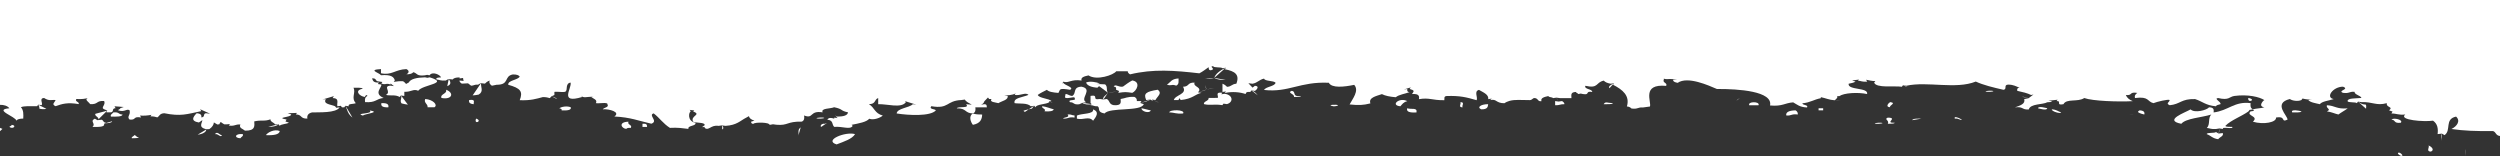 <svg width="1440" height="90" viewBox="0 0 1440 90" fill="none" xmlns="http://www.w3.org/2000/svg">
<rect x="0" y="0" width="1440" height="90" fill="#333333" stroke="none"/>
<path d="M6.753 71.899C6.753 72.497 5.696 72.59 5.402 73.096C7.516 74.708 9.865 72.221 6.753 71.899Z" fill="white"/>
<path d="M70.584 65.957C67.942 65.957 68.881 64.345 65.24 64.76C64.829 65.543 63.361 65.911 63.89 67.155C67.237 67.247 70.408 67.247 70.584 65.957Z" fill="white"/>
<path d="M77.279 77.84C77.221 78.577 75.576 78.669 75.929 79.637C77.514 79.544 79.687 79.729 79.922 79.038C78.16 78.992 78.747 77.978 77.279 77.84Z" fill="white"/>
<path d="M139.818 77.242C135.297 76.781 134.651 79.498 138.468 79.637C138.879 78.808 140.406 78.485 139.818 77.242Z" fill="white"/>
<path d="M153.149 77.84C158.081 78.071 160.959 77.38 161.135 75.445C157.964 74.202 154.147 76.274 153.149 77.84Z" fill="white"/>
<path d="M219.682 59.416C219.33 60.983 220.152 61.95 223.675 61.812C224.028 60.246 223.205 59.232 219.682 59.416Z" fill="white"/>
<path d="M244.933 57.022C243.935 59.278 246.577 59.877 246.283 61.766C247.634 61.766 248.926 61.766 250.277 61.766C252.332 60.43 249.396 57.344 244.933 57.022Z" fill="white"/>
<path d="M254.27 56.423C260.494 57.62 261.786 53.475 256.912 51.679C257.793 54.074 253.389 54.074 254.27 56.423Z" fill="white"/>
<path d="M270.242 57.62C269.889 58.956 270.535 59.831 272.884 60.015C272.591 58.956 274.235 57.022 270.242 57.62Z" fill="white"/>
<path d="M274.236 68.306C278.288 69.642 272.709 72.129 274.236 68.306V68.306Z" fill="white"/>
<path d="M328.789 61.812C326.793 60.89 323.328 61.397 322.154 62.41C323.211 62.549 323.739 62.917 323.504 63.608C326.969 63.746 329.2 63.378 328.789 61.812Z" fill="white"/>
<path d="M360.733 74.248C361.027 73.787 361.849 73.557 363.376 73.649C364.374 71.806 361.085 71.899 362.025 70.102C355.976 70.24 357.856 73.971 360.733 74.248Z" fill="white"/>
<path d="M370.07 71.3C370.07 71.899 370.07 72.497 370.07 73.096C370.951 73.096 371.832 73.096 372.713 73.096C372.595 72.129 372.889 71.023 370.07 71.3Z" fill="white"/>
<path d="M471.191 68.306C473.012 68.49 476.418 67.938 473.834 67.707C472.072 67.569 468.666 68.076 471.191 68.306Z" fill="white"/>
<path d="M492.508 77.242C486.929 75.629 474.245 80.834 481.879 83.183C486.166 81.525 490.864 80.051 492.508 77.242Z" fill="white"/>
<path d="M560.391 71.899C564.736 71.07 565.617 68.721 565.734 65.957C563.444 66.003 561.565 65.819 560.391 65.358C557.807 66.786 559.099 70.333 560.391 71.899Z" fill="white"/>
<path d="M606.959 62.963C604.61 62.41 603.083 61.535 600.323 61.167C599.795 62.595 602.731 62.456 601.674 64.115C604.669 64.345 606.665 64.023 606.959 62.963Z" fill="white"/>
<path d="M620.288 66.556C620.288 67.155 620.288 67.753 620.288 68.352C623.929 69.319 627.276 66.694 629.625 69.55C631.21 67.431 633.618 64.529 629.625 63.009C630.212 65.865 623.107 65.22 620.288 66.556Z" fill="white"/>
<path d="M662.863 63.562C660.867 63.239 659.516 62.687 657.52 62.364C657.285 64.115 662.041 65.635 662.863 63.562Z" fill="white"/>
<path d="M672.141 48.731C674.842 49.744 674.724 48.27 677.484 49.33C679.305 48.547 678.776 46.75 678.835 45.184C674.548 45.414 674.255 47.487 672.141 48.731Z" fill="white"/>
<path d="M673.491 64.76C676.603 64.76 677.425 65.773 681.477 65.358C682.945 63.055 673.549 62.963 673.491 64.76Z" fill="white"/>
<path d="M676.135 57.62C677.016 57.62 677.897 57.62 678.777 57.62L679.423 56.515L680.069 57.62C687.234 56.883 688.173 54.304 692.049 53.475L690.052 53.199L690.698 52.323C691.579 49.974 687.175 49.928 688.056 47.579C683.71 47.441 685.237 49.882 681.42 49.974C684.062 54.396 676.84 54.58 676.135 57.62Z" fill="white"/>
<path d="M770.679 60.614C770.444 60.061 763.338 60.292 767.977 61.213C768.8 61.351 770.796 60.937 770.679 60.614Z" fill="white"/>
<path d="M806.616 61.213C807.673 60.108 808.319 58.818 810.609 58.265C806.088 55.824 800.568 60.66 806.616 61.213Z" fill="white"/>
<path d="M815.894 64.76C816.481 61.72 813.075 63.194 810.55 62.364C809.963 64.253 811.725 65.036 815.894 64.76Z" fill="white"/>
<path d="M842.496 61.812C841.732 60.937 844.081 58.726 841.145 58.864C841.908 59.693 839.618 61.904 842.496 61.812Z" fill="white"/>
<path d="M857.176 60.015C853.183 59.969 850.423 61.766 853.183 62.963C856.882 63.055 857 61.535 857.176 60.015Z" fill="white"/>
<path d="M923.709 60.015C925.706 59.923 928.642 60.246 929.053 59.417C925.706 59.325 924.825 58.265 923.709 60.015Z" fill="white"/>
<path d="M1007.57 60.614C1009.33 60.614 1011.09 60.614 1012.91 60.614C1013.91 58.311 1006.51 58.311 1007.57 60.614Z" fill="white"/>
<path d="M1035.52 65.957C1035.64 64.944 1035.22 64.115 1034.23 63.562C1030.47 63.654 1028.53 64.575 1028.88 66.51C1032.05 66.786 1031.7 65.45 1035.52 65.957Z" fill="white"/>
<path d="M1050.14 62.364C1049.26 62.364 1048.38 62.364 1047.5 62.364C1047.5 62.779 1047.5 63.147 1047.5 63.562C1048.38 63.562 1049.26 63.562 1050.14 63.562C1050.14 63.193 1050.14 62.779 1050.14 62.364Z" fill="white"/>
<path d="M1083.44 70.701C1081.62 70.563 1078.27 71.07 1080.79 71.3C1082.55 71.438 1085.96 70.931 1083.44 70.701Z" fill="white"/>
<path d="M1087.37 71.3C1088.96 71.208 1091.13 71.392 1091.36 70.701C1084.96 70.931 1093.65 67.846 1087.37 67.753C1084.9 68.767 1088.49 69.227 1087.37 71.3Z" fill="white"/>
<path d="M1088.72 58.818C1087.96 59.186 1085.61 61.627 1088.72 61.766C1087.96 60.752 1092.65 59.325 1088.72 58.818Z" fill="white"/>
<path d="M1127.3 68.306C1134.52 71.116 1124.84 65.45 1125.95 68.306C1126.01 68.352 1127.24 68.306 1127.3 68.306Z" fill="white"/>
<path d="M1147.27 52.277C1145.45 52.093 1142.04 52.646 1144.62 52.876C1146.44 53.06 1149.79 52.508 1147.27 52.277Z" fill="white"/>
<path d="M1179.21 62.364C1178.39 62.18 1174.1 60.891 1173.87 62.364C1174.69 62.549 1179.04 63.884 1179.21 62.364Z" fill="white"/>
<path d="M1232.47 63.562C1230.01 64.621 1232.83 65.404 1235.12 65.957C1235.47 64.575 1234.82 63.7 1232.47 63.562Z" fill="white"/>
<path d="M1295.01 56.423C1300.06 57.298 1294.48 59.831 1295.01 56.423V56.423Z" fill="white"/>
<path d="M1320.32 64.76C1322.32 64.667 1325.25 64.99 1325.67 64.161C1324.67 63.746 1319.15 62.687 1320.32 64.76Z" fill="white"/>
<path d="M1340.29 64.161C1343.05 64.529 1344.57 65.404 1346.92 65.957C1348.57 64.713 1350.62 63.654 1352.27 62.41C1345.69 62.963 1345.16 60.844 1340.29 60.614C1339.58 62.456 1343.17 62.917 1340.29 64.161Z" fill="white"/>
<path d="M1377.52 68.905C1380.1 69.135 1378.58 71.208 1382.86 70.701C1384.51 68.905 1378.4 67.615 1377.52 68.905Z" fill="white"/>
<path d="M1381.51 87.927C1380.4 88.434 1382.51 89.632 1382.86 89.724C1385.21 90.276 1382.45 87.513 1381.51 87.927Z" fill="white"/>
<path d="M1400.19 87.329C1402.36 86.407 1400.77 84.565 1398.84 83.782C1399.6 84.795 1397.19 87.237 1400.19 87.329Z" fill="white"/>
<path d="M1.41 74.248C0.94 74.064 0.471 73.833 0.001 73.649V75.537C0.471 75.123 0.94 74.662 1.41 74.248Z" fill="white"/>
<path d="M5.402 62.364C-4.052 63.193 9.278 67.201 9.396 69.504C9.924 68.767 11.099 68.306 13.389 68.306C13.506 65.865 13.624 63.424 12.038 61.766C13.741 60.937 17.852 61.167 21.375 61.167L22.021 60.292L24.018 60.568C24.84 59.324 22.373 56.653 25.368 56.423C28.422 58.403 29.655 57.344 32.004 57.62C31.593 59.002 29.42 60.061 32.004 61.167C35.88 59.785 38.874 58.864 45.334 59.969C45.862 58.541 42.926 58.68 43.983 57.021C47.096 57.206 49.092 56.929 50.619 56.423C48.446 57.344 51.089 58.726 51.97 59.969C56.667 60.292 55.258 57.85 59.956 58.173C61.13 60.43 57.783 61.95 59.956 62.917L61.776 63.654L61.306 64.713C62.187 64.713 63.068 64.713 63.949 64.713C65.828 64.345 64.184 62.41 66.592 62.318L65.946 61.213C67.707 61.397 69.469 61.443 71.289 61.627L69.293 62.318C69.293 62.917 68.236 63.009 68.001 63.516C71.877 64.898 72.934 62.364 74.636 63.516C75.4 66.279 72.816 67.108 74.636 68.859C78.747 69.319 76.281 66.832 81.272 67.661L80.626 66.556C82.858 66.74 85.089 66.556 87.262 66.141L86.616 67.016C88.436 66.97 89.552 67.293 90.609 67.615C91.96 66.832 91.842 65.404 94.602 65.22C104.174 67.154 107.463 65.773 115.919 64.022L115.273 62.917L121.028 65.496L118.561 65.22C116.741 65.588 118.385 67.523 115.919 67.615C116.271 66.279 115.566 65.404 113.276 65.22C111.338 67.201 109.459 69.688 114.568 70.563L116.565 69.181C116.389 71.023 114.098 73.326 118.737 74.432L120.558 74.386C122.261 73.234 123.083 71.899 123.2 70.517L125.197 71.714C126.019 71.668 126.782 71.622 126.489 71.116L127.135 70.24C128.016 70.885 128.485 71.254 129.19 71.622C130.012 71.714 131.304 71.576 132.479 71.438L131.774 72.313C135.532 72.82 135.239 71.484 138.468 71.714C137.411 73.787 139.936 74.202 141.111 75.261C147.101 75.353 146.631 72.59 146.454 69.918C150.976 68.905 152.092 70.102 155.792 68.721C155.615 70.194 157.906 70.563 158.434 71.668L160.431 71.576L161.077 72.451C161.957 71.438 165.128 71.484 166.42 70.655L164.424 69.964L165.07 68.859C158.14 67.523 168.006 67.707 167.712 65.911L165.716 65.22L171.059 65.036L170.413 65.911C174.23 66.003 172.704 68.444 177.049 68.306C176.755 66.602 177.401 65.312 179.692 64.759C183.626 64.575 193.491 65.266 195.664 61.812L193.668 62.088L193.022 61.213C190.673 60.107 185.858 60.061 187.678 57.068L185.681 57.344L192.317 55.363L191.612 56.469C195.782 56.607 193.844 59.416 194.314 61.213L196.31 60.937L196.956 61.812C197.426 61.812 197.837 61.812 198.307 61.812L198.953 60.937L200.949 61.213C200.01 59.601 203.709 60.061 204.943 59.416C202.065 56.285 205.119 53.429 203.592 50.527C205.588 50.619 208.525 50.297 208.936 51.126C203.768 52.001 207.056 55.547 210.286 55.87C209.934 55.824 211.167 53.889 211.637 55.271C210.11 55.962 210.11 57.39 210.286 58.818C216.687 59.278 216.511 56.837 220.974 56.423C214.925 53.797 220.093 50.435 219.623 48.685L217.626 48.408L218.272 47.533C214.749 47.717 214.867 46.29 214.279 45.138C217.333 44.954 215.747 46.842 218.272 46.934L220.269 47.211L219.623 48.086C222.324 49.145 222.207 47.625 224.967 48.685V48.086L226.024 48.915C226.259 49.099 226.552 49.33 226.905 49.606L224.908 49.33C220.21 49.698 225.73 52.876 222.266 54.672C225.084 55.363 227.433 54.304 230.252 55.87L230.898 54.995L232.894 55.271C232.894 54.488 232.894 53.705 232.894 52.876C236.946 53.06 238.062 50.988 240.881 52.277C243.523 48.639 259.085 48.086 247.516 44.539L246.166 44.816L244.815 44.539C239.765 44.678 236.418 45.553 235.478 47.487L233.893 48.362C233.364 47.81 233.012 47.257 232.131 46.796C230.37 46.658 228.549 46.888 226.787 47.165L227.433 46.29C226.846 44.401 225.437 42.835 219.447 43.342C218.566 41.914 211.461 40.21 219.447 39.795C219.447 40.578 219.447 41.361 219.447 42.19C225.554 43.572 227.609 40.026 234.069 39.795C235.772 40.578 235.772 42.006 234.069 42.789C236.359 42.835 237.475 42.328 238.062 41.592C240.411 42.098 239.765 43.987 244.698 43.388L246.048 43.111L247.399 43.388C249.043 40.901 253.624 43.111 254.035 44.585C252.391 44.632 250.864 44.77 251.392 45.783C253.213 45.967 253.917 46.612 256.736 46.382L258.321 45.507L260.729 45.783C261.258 45.046 262.432 44.585 264.722 44.585C264.722 44.77 264.722 45 264.722 45.184L266.719 44.908C266.836 45.507 266.777 45.967 267.071 46.612L264.664 46.382C264.605 47.211 265.309 47.671 266.014 48.178L269.596 47.994L271.358 49.376C273.061 49.33 273.178 48.593 275.351 48.777L276.878 47.902L279.344 48.178C279.99 47.487 280.754 46.842 282.045 46.382C281.576 47.764 282.28 48.685 283.337 49.376L284.688 49.099L286.039 48.823C293.673 48.869 290.09 43.895 295.376 42.881C297.666 42.835 298.781 43.342 299.369 44.079C298.312 46.197 292.498 46.151 292.733 48.823C299.78 50.803 301.365 52.646 299.369 57.712C305.711 57.989 308.999 56.883 312.699 55.916C314.519 55.916 315.635 56.192 316.692 56.515L317.631 55.502L319.334 54.718C319.334 54.12 319.334 53.521 319.334 52.922C321.272 52.6 326.205 53.613 325.97 52.323C326.91 52.001 325.559 47.902 328.671 47.579C329.435 50.988 321.859 59.923 335.307 55.87L334.602 54.995C335.894 56.745 338.302 55.686 340.651 55.732L341.943 55.87H340.592C341.767 56.929 344.292 57.39 343.235 59.416C345.172 59.739 350.105 58.726 349.87 60.015C351.045 61.904 347.815 61.858 347.228 62.963C350.81 62.641 357.68 64.529 353.863 67.108C363.142 67.523 368.368 69.734 375.18 71.254C379.467 69.78 373.066 66.279 376.53 65.312C379.936 67.938 381.992 71.208 385.867 73.649C390.448 73.373 393.325 73.879 396.555 74.248C395.85 72.129 401.253 72.774 400.548 70.701C395.733 69.826 396.672 64.483 397.906 64.161L397.26 63.285C398.14 63.424 399.021 63.562 399.902 63.562L399.256 64.161C404.424 66.233 397.377 66.556 399.256 70.102C400.959 70.931 405.774 70.379 405.892 71.899C405.892 72.497 404.835 72.59 404.541 73.096H405.892V73.695C408.358 75.537 409.415 71.76 413.878 72.497L415.875 72.221L417.871 72.497C424.507 72.083 426.327 69.55 429.851 67.753L431.436 66.878C431.495 67.891 432.493 68.905 434.549 69.457L432.552 70.148C432.846 70.609 432.611 71.3 433.903 71.346C434.901 70.194 443.709 70.471 443.24 71.945L445.236 71.576L447.233 71.853C454.103 72.451 453.105 69.872 461.855 70.056C463.381 69.365 463.381 67.938 463.147 66.51C468.784 68.721 466.141 63.47 473.834 64.713C472.66 62.226 478.238 62.733 480.47 61.766C485.814 62.871 483.817 63.746 488.456 64.713C488.221 66.371 486.166 67.247 481.82 67.108L481.174 66.233C481.468 66.832 481.585 67.431 482.525 68.03L480.528 67.753C480.528 67.938 480.528 68.168 480.528 68.352C478.591 67.707 477.299 67.707 476.535 68.951C480.235 69.273 479.002 71.806 480.528 73.096C485.285 72.636 489.689 74.939 491.157 72.497L490.511 71.899C494.681 71.07 499.144 70.287 500.67 68.398C503.313 69.365 507.189 67.799 508.48 66.556C503.724 65.312 503.783 61.904 500.494 60.015C504.722 59.923 503.43 57.344 505.838 56.469C505.838 57.666 505.838 58.864 505.838 60.015C510.829 59.785 519.227 62.595 521.811 58.818L521.165 58.219L527.8 60.292L525.804 60.015C523.572 62.18 516.76 62.318 516.467 65.358C523.161 66.418 535.904 67.154 539.075 63.562C538.488 62.641 534.906 63.055 536.433 61.167C546.709 62.963 544.889 57.989 553.756 57.62L555.752 57.344C556.398 58.541 557.984 59.324 559.745 60.292L556.457 60.015C558.923 62.687 551.642 61.029 551.113 62.41C556.809 62.226 555.517 65.22 560.45 65.358C561.977 64.667 561.977 63.239 561.801 61.812C564.032 61.812 566.264 61.812 568.437 61.812C568.202 61.121 568.671 60.107 567.086 60.015L565.089 60.292C566.44 59.739 566.734 59.048 566.968 58.357L569.082 56.146L569.728 57.021C570.198 57.021 570.609 57.021 571.079 57.021C569.905 58.91 573.134 58.864 575.072 59.416C577.069 58.127 580.886 57.62 580.416 55.271L578.419 54.995C580.181 54.903 582.882 54.903 585.055 53.797L584.409 54.672C587.815 55.317 590.751 52.876 592.395 54.672C589.224 56.054 583.528 56.285 584.409 59.416C587.404 59.877 591.691 59.14 593.746 61.213L595.743 60.937L596.389 61.812C597.034 59.923 602.554 60.2 604.375 58.864V58.219H605.725C603.964 56.607 598.561 56.653 597.739 54.672C599.266 53.567 601.204 52.646 603.024 51.725C603.964 52.876 606.606 53.291 609.66 53.521C610.893 51.448 609.66 50.619 616.354 51.725C619.056 50.343 613.125 49.191 612.361 47.579L611.656 48.454L612.479 47.027C615.415 48.178 616.824 45.461 622.99 46.382C622.344 44.539 624.634 43.941 626.983 43.434C631.74 46.566 641.429 43.204 642.956 41.039C645.187 41.039 647.36 41.039 649.591 41.039C649.533 41.868 650.179 42.328 650.883 42.835C664.331 39.611 676.428 40.578 690.815 42.236C692.87 41.177 694.456 39.887 696.159 38.69C696.335 39.381 695.924 40.394 697.45 40.486C700.739 39.703 695.982 38.275 698.801 38.091C698.977 39.197 703.323 38.459 704.145 39.289L706.141 39.012L705.495 39.887C711.368 40.993 714.186 42.973 712.131 48.224C709.43 48.408 709.489 49.836 706.787 50.02C706.141 49.33 705.378 48.685 704.145 48.224C704.145 49.79 704.145 51.402 704.145 52.968L706.141 52.692L705.495 53.567C709.782 52.6 714.304 53.06 717.475 54.166C717.651 53.429 717.886 52.738 720.176 52.968L720.822 52.093L722.819 52.369C723.582 52.001 725.931 49.56 722.819 49.422L721.468 50.481L719.06 47.948L721.468 48.224C724.522 47.625 725.168 45.921 728.104 45.276C728.515 46.888 733.682 46.336 734.739 47.671C734.211 49.836 729.043 49.882 728.104 51.817C742.315 53.429 748.715 46.888 765.393 47.671C767.096 50.895 774.26 50.066 780.015 48.869C783.068 52.185 779.016 57.021 777.372 60.154C782.657 60.706 785.065 60.614 789.352 59.555C788.177 56.238 792.464 55.409 795.987 54.212C797.866 55.179 800.568 55.732 803.974 56.008C805.618 54.534 809.317 54.028 811.96 53.06C810.433 52.968 810.492 52.139 810.609 51.264L808.613 51.54L812.606 50.343L811.96 51.218C815.013 52.139 814.485 52.462 813.31 54.166C817.48 53.889 817.597 55.455 817.304 57.114C823.528 56.1 824.644 57.804 831.926 57.712C832.16 56.837 831.456 55.502 833.217 55.317C840.969 55.041 844.61 56.008 850.541 57.712C851.363 55.916 848.838 52.6 851.891 51.771C854.358 53.245 857.587 54.396 857.235 57.114L859.232 56.791L858.586 57.666C862.109 56.791 861.522 59.463 866.572 59.463C866.572 59.463 868.216 58.035 871.916 57.666C874.852 57.39 879.843 57.758 881.253 57.666C882.603 57.574 882.838 56.423 883.895 56.469C886.185 56.607 885.539 58.68 887.888 58.265C887.242 56.423 889.533 55.824 891.882 55.317C891.882 56.1 894.23 55.87 894.524 56.515L896.521 56.238L898.517 56.515C900.749 56.515 902.98 56.515 905.153 56.515C905.153 54.949 904.39 53.014 907.795 52.968C907.795 53.567 908.852 53.659 909.146 54.166L910.497 53.889L911.789 54.166C916.075 54.903 912.787 52.231 917.132 52.968C917.191 51.172 912.376 51.54 913.139 49.422C920.949 51.126 918.894 47.533 923.768 46.428C924.531 47.303 925.882 47.902 927.761 48.224L929.758 47.948L929.112 48.823C934.69 51.678 938.918 55.133 937.098 61.305C938.566 61.443 939.153 61.95 939.741 62.502C943.499 63.009 943.205 61.673 946.376 61.904L948.373 61.627L950.369 61.351C951.368 58.726 945.378 48.132 959.706 49.468C960.646 47.671 957.416 47.717 958.356 45.921V45.322C959.471 45.691 960.705 45.599 961.938 45.507L966.048 45.691L963.7 45.921C963.641 46.934 964.698 47.441 966.342 47.717C972.097 43.71 984.194 49.237 988.95 51.264C1001.46 51.172 1021.31 52.554 1019.54 60.752C1026.77 61.397 1027.88 59.324 1032.87 58.956C1035.11 60.154 1036.46 61.719 1040.86 61.904C1041.8 60.292 1038.22 60.706 1038.16 59.509C1042.86 59.048 1044.8 57.298 1048.79 56.561V55.962C1051.55 56.515 1053.66 57.574 1056.78 57.758C1057.71 57.068 1058.77 56.008 1058.13 55.363H1059.48C1062.06 53.521 1070.05 53.014 1075.45 54.166C1076.39 50.205 1064.12 52.093 1064.82 48.224C1066.41 47.948 1067.82 47.579 1068.81 47.027L1066.82 46.336L1070.81 45.829L1070.16 46.428C1071.98 46.612 1072.69 47.257 1075.51 47.027L1074.86 45.921C1076.62 46.243 1078.39 46.75 1080.21 46.704L1079.5 47.579C1080.73 50.942 1091.25 49.283 1095.47 49.974L1096.12 49.099L1098.12 49.376C1110.15 46.704 1126.54 51.633 1138.05 46.98C1142.39 49.007 1148.15 50.389 1154.02 51.725C1156.31 51.356 1153.9 48.915 1156.66 48.731C1160.07 48.777 1161.3 49.836 1163.3 50.527C1161.77 50.619 1161.83 51.448 1161.95 52.323C1164.94 52.968 1167.82 53.659 1169.93 54.718L1171.28 54.442L1168.47 56.561L1165.94 57.114C1166.76 59.877 1163.53 60.798 1160.6 61.858C1165.59 61.213 1164.41 63.332 1168.58 63.055C1169.41 59.601 1176.86 60.338 1179.21 58.91C1180.27 58.772 1181.85 58.91 1181.85 58.311L1179.86 58.035L1185.2 57.436L1184.56 58.219C1187.79 57.989 1183.85 60.937 1188.55 60.015C1190.31 56.607 1196.77 58.956 1200.53 56.469C1205.4 58.219 1220.14 58.726 1228.48 58.265C1226.37 57.436 1225.07 56.238 1224.49 54.718C1228.6 55.179 1226.13 52.692 1231.12 53.521C1230.01 54.212 1229.36 55.133 1229.77 56.469C1238.05 55.363 1236.64 58.541 1240.4 59.416C1242.28 58.633 1249.03 56.975 1249.74 57.62C1249.56 59.094 1247.27 59.463 1249.74 60.614C1255.96 60.015 1256.32 56.837 1264.36 57.068C1268.53 58.357 1270.41 60.706 1276.34 61.213C1276.63 60.568 1277.81 60.292 1278.98 60.015C1279.57 58.68 1274.87 56.791 1277.63 56.469C1284.03 57.989 1284.03 55.686 1286.97 55.271C1294.78 54.212 1301.53 55.824 1304.29 57.666C1304.06 57.482 1300.18 61.213 1304.29 61.812C1302.53 62.41 1299.42 62.41 1297.66 63.009L1298.3 63.884L1296.31 64.161C1293.49 66.832 1301.41 66.74 1297.66 70.102C1303.82 71.945 1311.34 70.471 1310.99 67.707C1317.09 66.648 1313.45 70.839 1317.62 68.905C1317.68 66.556 1309.05 59.509 1318.97 57.021C1320.21 58.035 1323.61 58.541 1325.61 57.62L1326.25 56.745C1328.19 57.252 1330.25 57.436 1331.6 57.344L1329.6 57.62C1330.6 58.956 1333.59 59.416 1336.24 60.015C1337.35 58.357 1341.46 57.989 1344.22 57.068C1339.29 56.192 1343.75 49.928 1349.57 49.928C1353.68 51.494 1346.1 52.185 1349.57 53.475C1353.33 53.981 1353.03 52.646 1356.2 52.876C1356.2 54.626 1359.67 54.903 1360.2 56.423C1356.91 56.745 1352.15 56.423 1352.21 58.219C1352.44 59.324 1356.73 58.587 1357.55 59.416L1358.2 58.541L1360.2 58.818C1366.77 58.587 1368.71 61.075 1374.82 59.416C1374.23 62.042 1378.87 61.351 1376.11 63.562L1378.11 64.253L1377.46 65.358C1380.57 65.358 1381.39 66.371 1385.45 65.957C1381.22 69.181 1396.49 70.287 1401.42 69.504C1404 71.3 1404.47 74.063 1404.06 77.242L1406.53 76.965L1408.05 77.84C1412.11 75.077 1407.88 68.628 1414.69 67.154C1417.45 69.642 1415.22 72.728 1412.05 74.294C1418.62 75.307 1426.79 75.629 1436.01 75.491C1437.89 76.182 1437.36 77.978 1440 78.347V-0.046H1381.39H1376.11H1365.07H1360.55H1360.49H1359.78H1356.67H1351.68H1336.35H1334.01H1313.28H1311.1H1240.99H1236.7H1197.53H1188.55H1183.68H1180.74H0V60.384C2.173 60.338 4.345 60.937 5.402 62.364Z" fill="white"/>
<path d="M1296.36 59.416C1287.09 58.173 1283.56 63.746 1275.05 64.759C1275.22 63.285 1275.28 61.858 1272.41 61.812C1271.11 63.47 1264.07 65.312 1261.78 63.009C1258.9 64.759 1245.86 69.227 1256.43 71.3C1259.08 68.122 1268 67.753 1273.76 65.957C1271.58 67.938 1273.29 71.668 1271.11 73.695C1272.93 73.879 1273.64 74.524 1276.46 74.294L1278.45 73.971L1280.45 74.294C1279.51 72.682 1286.73 74.708 1285.79 73.096C1284.21 73.004 1282.04 73.188 1281.8 72.497C1285.03 69.181 1291.02 67.108 1295.13 64.161L1295.78 63.285L1297.77 63.009C1296.13 62.272 1296.19 60.89 1296.36 59.416Z" fill="white"/>
<path d="M1271.05 77.242C1273.52 78.117 1274.34 79.729 1277.69 80.189C1278.45 78.946 1280.98 78.485 1280.33 76.643L1277.93 76.919L1276.4 76.044C1275.58 76.873 1271.29 76.136 1271.05 77.242Z" fill="white"/>
<path d="M895.758 60.614C898.283 60.752 898.694 59.923 901.102 60.015C901.161 59.186 900.456 58.726 899.751 58.219L897.755 58.495L895.758 58.219C895.758 59.002 895.758 59.831 895.758 60.614Z" fill="white"/>
<path d="M696.158 56.423C696.511 58.173 693.105 58.265 693.457 59.969C697.215 60.891 698.918 59.785 704.086 60.568L704.732 59.693L706.728 59.969C710.663 58.818 710.134 54.627 705.436 54.028L703.44 54.304L704.086 53.429C699.623 52.83 702.031 55.271 701.443 56.377C699.682 56.423 697.92 56.423 696.158 56.423Z" fill="white"/>
<path d="M59.956 71.3L60.602 71.023L61.248 70.747C59.369 70.609 59.721 69.457 58.605 68.951L56.139 69.227L54.612 68.352C51.441 69.964 55.434 71.07 53.262 73.096C57.137 73.188 60.543 73.142 59.956 71.3Z" fill="white"/>
<path d="M127.84 77.84C126.489 77.933 125.139 75.261 123.847 77.242C125.785 76.919 127.076 79.544 127.84 77.84Z" fill="white"/>
<path d="M208.994 66.556C210.462 65.45 219.506 64.713 212.987 63.608C215.395 65.865 203.885 64.99 208.994 66.556Z" fill="white"/>
<path d="M473.892 72.497C474.597 71.991 477.885 69.918 475.184 71.3C472.13 70.793 472.13 74.294 473.892 72.497Z" fill="white"/>
<path d="M612.302 68.306C615.473 68.536 615.179 67.201 618.938 67.707C618.938 67.293 618.938 66.924 618.938 66.51C617.235 66.464 617.117 65.727 614.944 65.911C616.471 67.799 612.83 67.385 612.302 68.306Z" fill="white"/>
<path d="M632.209 61.213C633.971 62.226 631.504 64.529 636.202 65.358C639.315 61.627 657.166 64.437 658.811 60.015L656.814 59.325L657.46 58.219C656.579 58.219 655.698 58.219 654.817 58.219C654.935 57.206 654.524 56.377 653.467 55.824C649.297 55.548 648.24 56.653 645.481 57.022C645.539 58.818 646.244 60.937 641.487 60.568C638.61 60.061 639.373 57.943 637.494 57.022L635.498 57.298L633.501 57.022C628.451 57.897 633.266 54.35 628.157 55.225C628.157 56.607 628.157 57.989 628.157 59.371L628.803 59.969L628.157 60.568C629.919 60.614 630.095 61.351 632.209 61.213Z" fill="white"/>
<path d="M622.932 49.928C617.647 50.159 620.231 53.889 617.588 55.271C615.65 55.271 613.36 52.784 613.595 55.271C612.303 58.127 619.585 54.949 618.939 56.469C620.583 58.403 614.652 56.929 616.296 58.864C618.939 58.864 617.999 60.476 621.64 60.061L623.402 59.278L625.633 58.864C621.64 56.929 629.979 51.31 622.932 49.928Z" fill="white"/>
<path d="M652.176 53.475C654.701 52.416 657.402 47.165 652.176 46.336C650.12 47.395 648.535 48.685 646.832 49.882C644.366 50.435 642.369 48.086 641.488 49.882C643.074 49.974 642.956 50.803 642.839 51.679L644.6 52.416L644.131 53.475C648.124 52.922 648.3 52.922 652.176 53.475Z" fill="white"/>
<path d="M663.508 57.344L665.505 57.62C666.973 55.133 669.557 53.659 666.856 51.679C660.161 52.784 658.517 53.797 660.22 57.62L662.628 57.344L664.154 58.219L663.508 57.344Z" fill="white"/>
<path d="M745.368 55.87C746.954 55.778 749.126 55.962 749.361 55.271C743.783 55.962 746.954 52.784 744.018 52.323C741.081 53.521 745.779 54.028 745.368 55.87Z" fill="white"/>
<path d="M1187.2 64.76C1185.44 64.161 1184.62 63.147 1181.86 62.963C1181.56 64.207 1187.08 65.727 1187.2 64.76Z" fill="white"/>
<path d="M694.807 51.54C694.925 50.665 694.396 49.882 694.161 49.007L694.807 51.54Z" fill="white"/>
<path d="M694.808 51.54L699.447 50.803C697.803 50.942 696.746 51.126 694.808 51.54Z" fill="white"/>
<path d="M690.111 53.199C692.166 52.508 694.515 52.001 694.75 51.587L690.111 53.199Z" fill="white"/>
<path d="M1101.4 69.227L1106.75 68.352C1104.93 68.306 1101.82 68.168 1101.4 69.227Z" fill="white"/>
<path d="M1229.13 65.957C1228.48 65.865 1227.48 65.727 1226.48 65.681L1229.13 65.957Z" fill="white"/>
<path d="M1420.15 90V85.855C1419.92 87.236 1420.15 88.618 1420.15 90Z" fill="white"/>
<path d="M1406.12 81.111L1406.59 76.965C1405.77 78.301 1406.29 79.729 1406.12 81.111Z" fill="white"/>
<path d="M1362.6 60.2C1360.14 60.2 1359.49 59.278 1358.2 58.495L1362.84 62.641C1362.84 61.627 1363.19 60.798 1362.6 60.2Z" fill="white"/>
<path d="M1278.39 73.971L1277.93 76.965C1278.39 75.952 1278.34 74.939 1278.39 73.971Z" fill="white"/>
<path d="M1168.47 56.515L1164.59 55.548C1165.71 56.1 1167.29 56.331 1168.47 56.515Z" fill="white"/>
<path d="M1096.06 49.007C1096.94 49.468 1097.7 49.928 1098.7 49.882L1096.06 49.007Z" fill="white"/>
<path d="M1056.78 57.62C1057.66 57.85 1058.95 57.85 1060.12 57.943L1056.78 57.62Z" fill="white"/>
<path d="M927.057 50.803L929.699 47.856C928.29 48.685 926.058 49.652 927.057 50.803Z" fill="white"/>
<path d="M896.403 56.146L897.754 58.541C897.225 57.712 897.049 56.929 896.403 56.146Z" fill="white"/>
<path d="M857.823 57.943L859.174 56.745C858.41 57.16 858.117 57.528 857.823 57.943Z" fill="white"/>
<path d="M720.763 52.001L724.463 54.903C723.523 53.889 722.936 52.784 720.763 52.001Z" fill="white"/>
<path d="M699.446 44.862C700.914 45.875 703.557 46.105 706.082 46.059L699.446 44.862Z" fill="white"/>
<path d="M699.447 44.862L694.104 45.461C696.1 45.507 697.157 45.599 699.447 44.862Z" fill="white"/>
<path d="M699.446 44.862L706.082 38.92C702.735 40.578 699.975 42.651 699.446 44.862Z" fill="white"/>
<path d="M604.316 58.219C604.668 58.633 605.432 58.91 606.312 59.094L604.316 58.219Z" fill="white"/>
<path d="M590.341 64.483L592.572 62.963C591.339 63.24 590.047 63.516 589.519 63.792C589.695 64.023 589.93 64.253 590.341 64.483Z" fill="white"/>
<path d="M594.392 62.549C594.744 62.042 595.155 61.443 595.625 60.891L592.571 62.963C593.217 62.825 593.863 62.687 594.392 62.549Z" fill="white"/>
<path d="M415.992 72.175V74.57C417.049 74.109 416.58 72.912 415.992 72.175Z" fill="white"/>
<path d="M406.01 73.096C405.364 73.419 404.424 73.603 404.013 73.971L406.01 73.096Z" fill="white"/>
<path d="M317.749 55.455L320.803 57.068C320.333 56.238 318.865 55.916 317.749 55.455Z" fill="white"/>
<path d="M275.704 54.488C278.875 52.646 276.702 49.974 277.113 47.81L272.239 54.949C273.59 54.903 274.647 54.672 275.704 54.488Z" fill="white"/>
<path d="M269.832 47.948L267.601 49.652C268.423 48.915 269.304 48.408 269.832 47.948Z" fill="white"/>
<path d="M258.497 45.461L257.616 49.606C260.376 48.639 259.319 46.796 258.497 45.461Z" fill="white"/>
<path d="M231.308 59.555C232.424 59.877 233.54 60.062 234.949 60.292L230.956 54.949C231.778 56.423 230.017 57.989 231.308 59.555Z" fill="white"/>
<path d="M199.011 60.891C200.009 63.239 200.244 65.588 203.004 67.707L199.011 60.891Z" fill="white"/>
<path d="M164.424 70.01C165.598 69.826 166.655 69.642 167.066 69.504L164.424 70.01Z" fill="white"/>
<path d="M160.43 71.576L154.44 73.05C156.906 73.188 159.431 72.59 160.43 71.576Z" fill="white"/>
<path d="M118.737 74.616L113.863 77.564C116.799 77.288 118.971 75.906 118.737 74.616Z" fill="white"/>
<path d="M64.596 69.826L60.602 71.024C62.658 70.931 64.478 70.701 64.596 69.826Z" fill="white"/>
<path d="M56.608 68.813L61.775 63.7C59.837 64.161 57.136 65.082 54.964 65.543C54.141 66.694 57.371 67.661 56.608 68.813Z" fill="white"/>
<path d="M26.719 62.687L22.021 60.292C22.549 61.075 22.784 61.858 22.667 62.549C23.606 62.917 25.544 63.009 26.719 62.687Z" fill="white"/>
<path d="M461.209 73.373C459.212 74.754 460.269 76.505 459.858 78.117L461.209 73.373Z" fill="white"/>
<path d="M628.922 60.015L623.343 59.232C624.518 60.154 626.749 60.43 628.922 60.015Z" fill="white"/>
<path d="M635.557 57.344L638.199 53.475C637.26 54.764 634.852 55.87 635.557 57.344Z" fill="white"/>
<path d="M631.563 48.408L633.56 48.132C631.798 47.303 627.629 46.566 625.574 47.533C626.161 49.237 628.392 50.251 632.209 50.527C632.268 50.113 632.738 49.882 633.149 49.652L638.258 53.475C636.848 51.909 638.317 50.113 636.555 48.593C634.793 48.455 633.032 48.455 631.563 48.408Z" fill="white"/>
<path d="M638.257 53.475C640.195 53.337 641.957 52.876 643.777 52.554L638.257 53.475Z" fill="white"/>
<path d="M663.509 57.344L667.502 59.14C666.915 58.68 665.094 58.035 663.509 57.344Z" fill="white"/>
<path d="M656.872 59.325C658.986 58.818 661.394 58.265 662.627 57.344L656.872 59.325Z" fill="white"/>
<path d="M1000.23 57.943L1002.22 56.469C1001.58 56.883 1000.64 57.298 1000.23 57.943Z" fill="white"/>
</svg>
